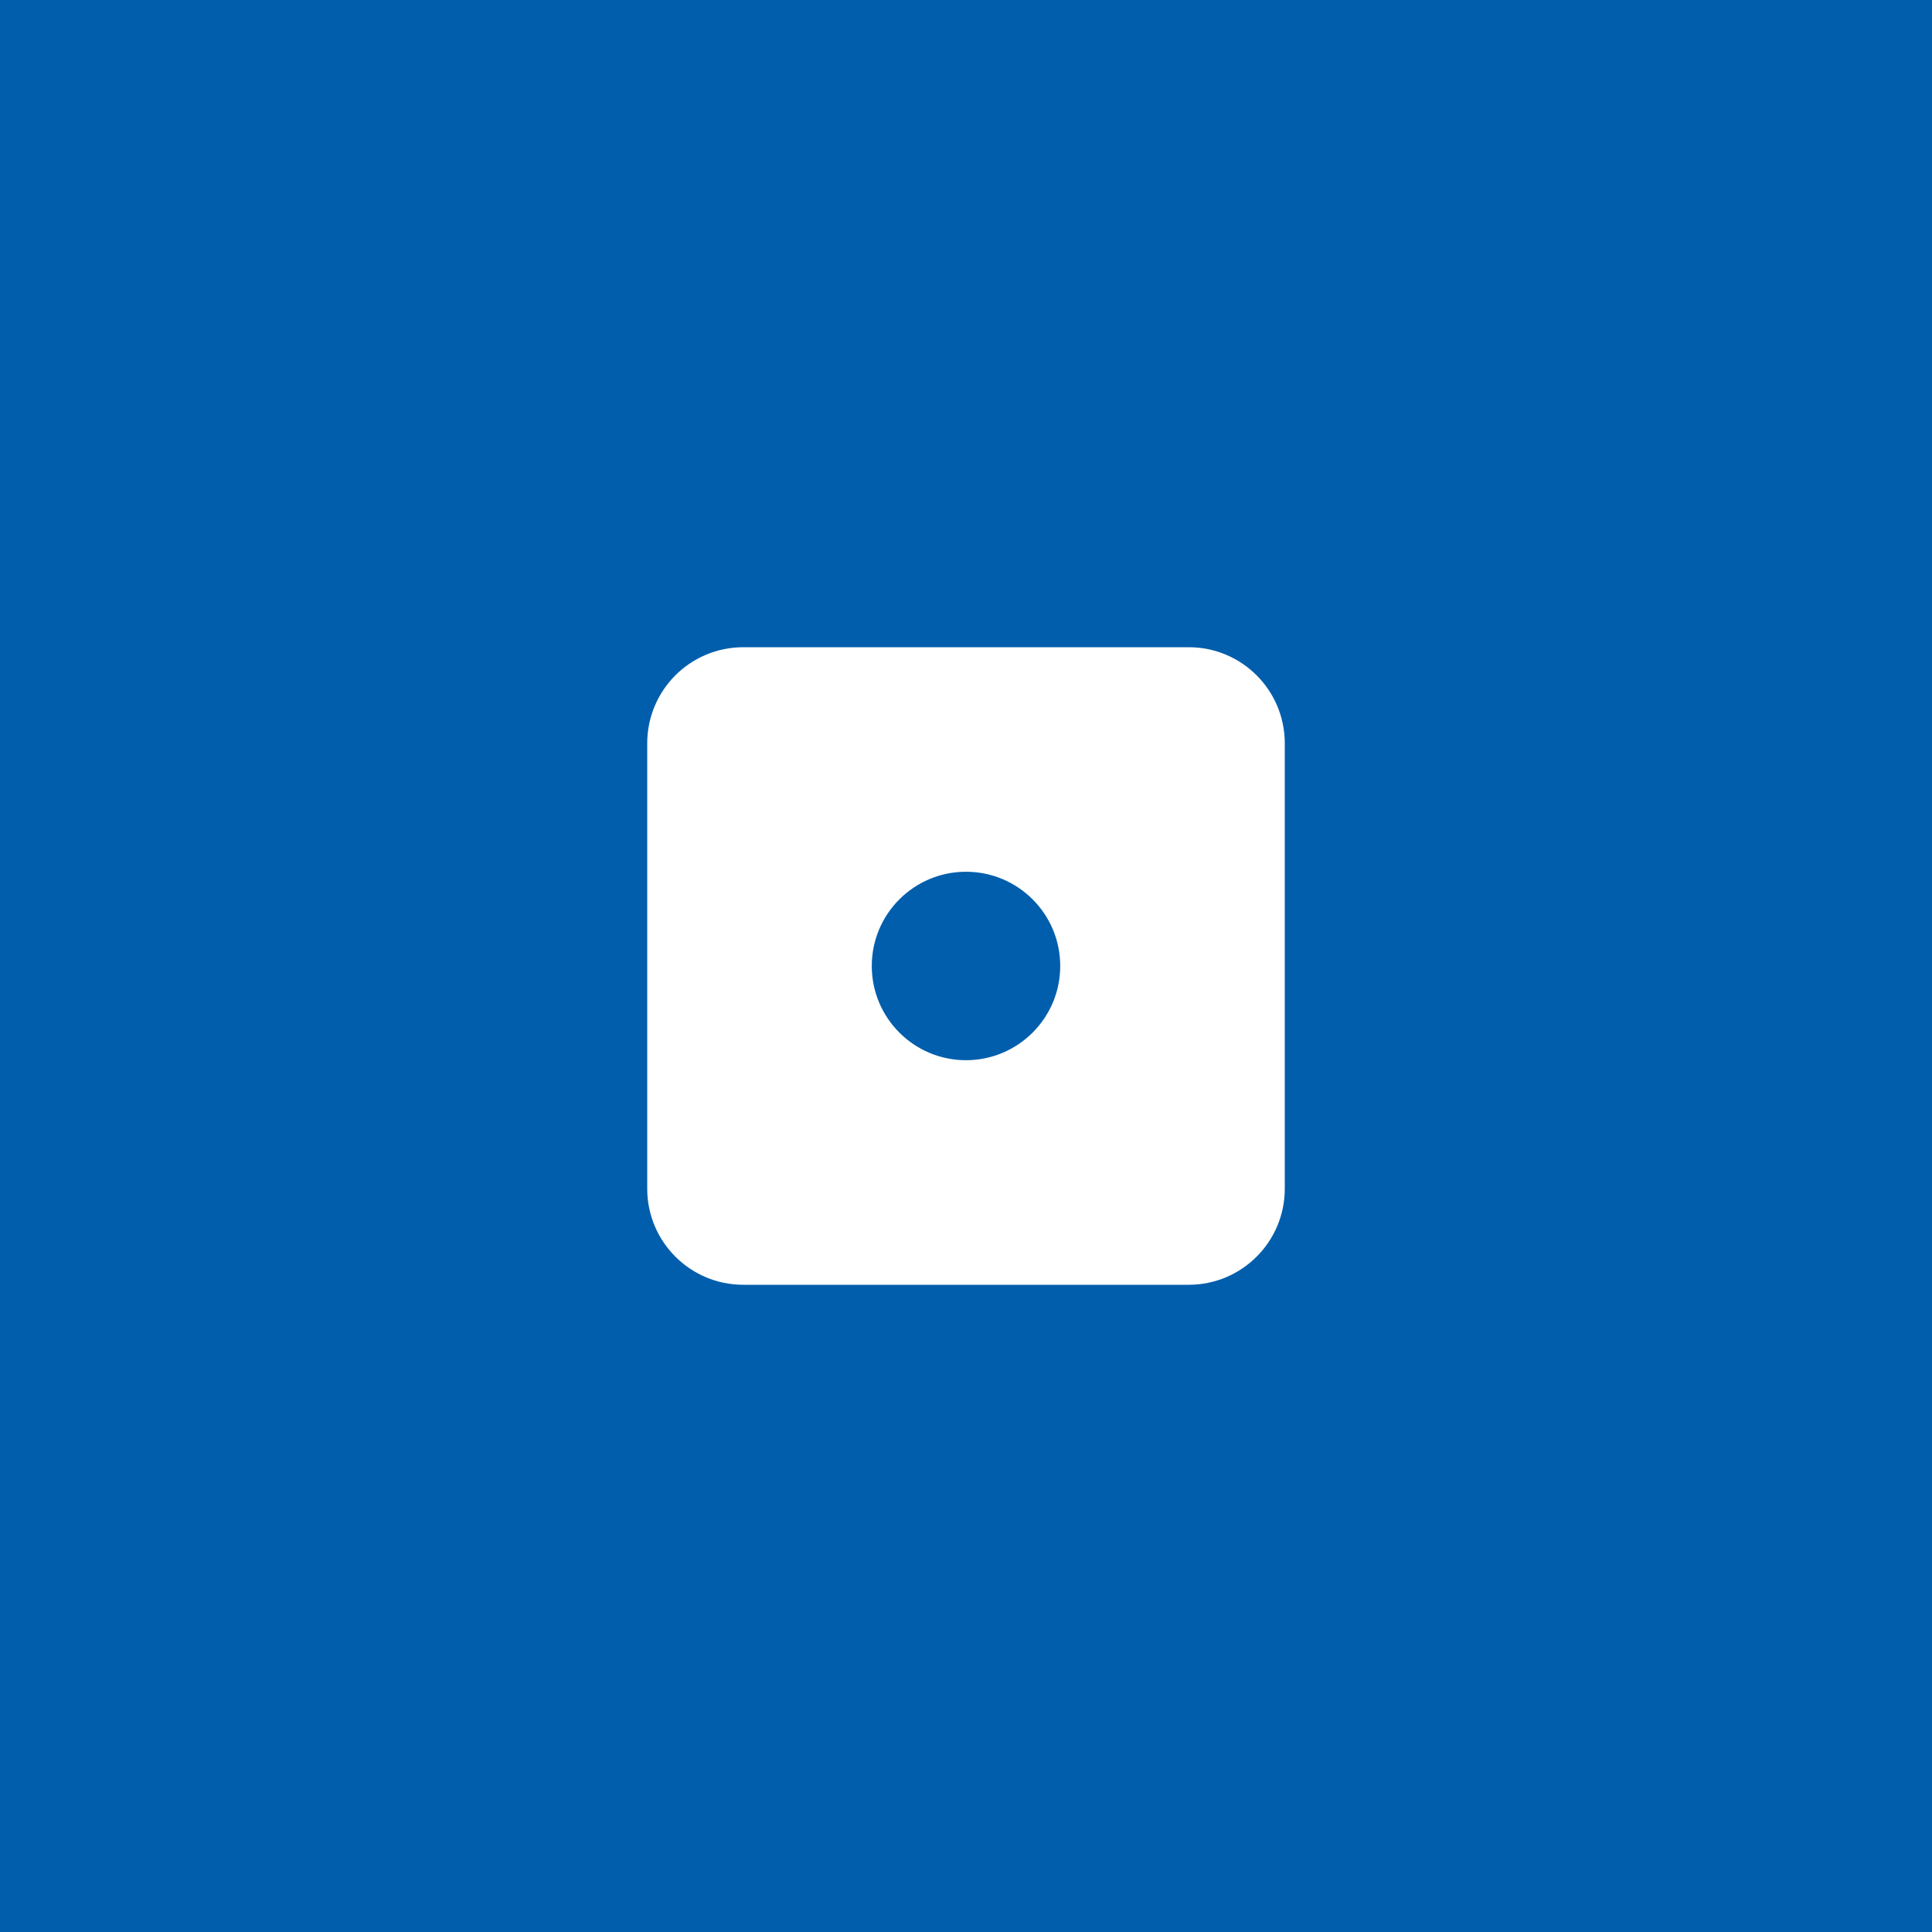 <?xml version="1.0" encoding="UTF-8"?> <svg xmlns="http://www.w3.org/2000/svg" viewBox="1950 2450 100 100" width="100" height="100" data-guides="{&quot;vertical&quot;:[],&quot;horizontal&quot;:[]}"><rect x="1950" y="2450" width="100" height="100" fill="#333333" stroke="none"/><path fill="#005eac" stroke="none" fill-opacity="1" stroke-width="1" stroke-opacity="1" color="rgb(51, 51, 51)" fill-rule="evenodd" font-size-adjust="none" x="0" y="0" width="100" height="100" rx="50" ry="50" id="tSvgede22e4437" title="Rectangle 3" d="M 1950 2450 C 1983.333 2450 2016.667 2450 2050 2450C 2050 2483.333 2050 2516.667 2050 2550C 2016.667 2550 1983.333 2550 1950 2550C 1950 2516.667 1950 2483.333 1950 2450Z"></path><path fill="#ffffff" stroke="#ffffff" fill-opacity="1" stroke-width="1" stroke-opacity="1" color="rgb(51, 51, 51)" fill-rule="evenodd" font-size-adjust="none" id="tSvg14631111dd1" title="Path 3" d="M 2011.529 2484 C 2003.843 2484 1996.157 2484 1988.471 2484C 1986.003 2484 1984 2486.002 1984 2488.473C 1984 2496.158 1984 2503.842 1984 2511.527C 1984 2513.997 1986.003 2516 1988.471 2516C 1996.157 2516 2003.843 2516 2011.529 2516C 2013.999 2516 2016 2513.997 2016 2511.527C 2016 2503.842 2016 2496.158 2016 2488.473C 2016 2486.002 2013.999 2484 2011.529 2484ZM 1999.999 2505.376 C 1997.031 2505.376 1994.623 2502.968 1994.623 2499.998C 1994.623 2497.03 1997.031 2494.622 1999.999 2494.622C 2002.969 2494.622 2005.377 2497.03 2005.377 2499.998C 2005.378 2502.968 2002.969 2505.376 1999.999 2505.376Z" style=""></path><defs></defs></svg> 